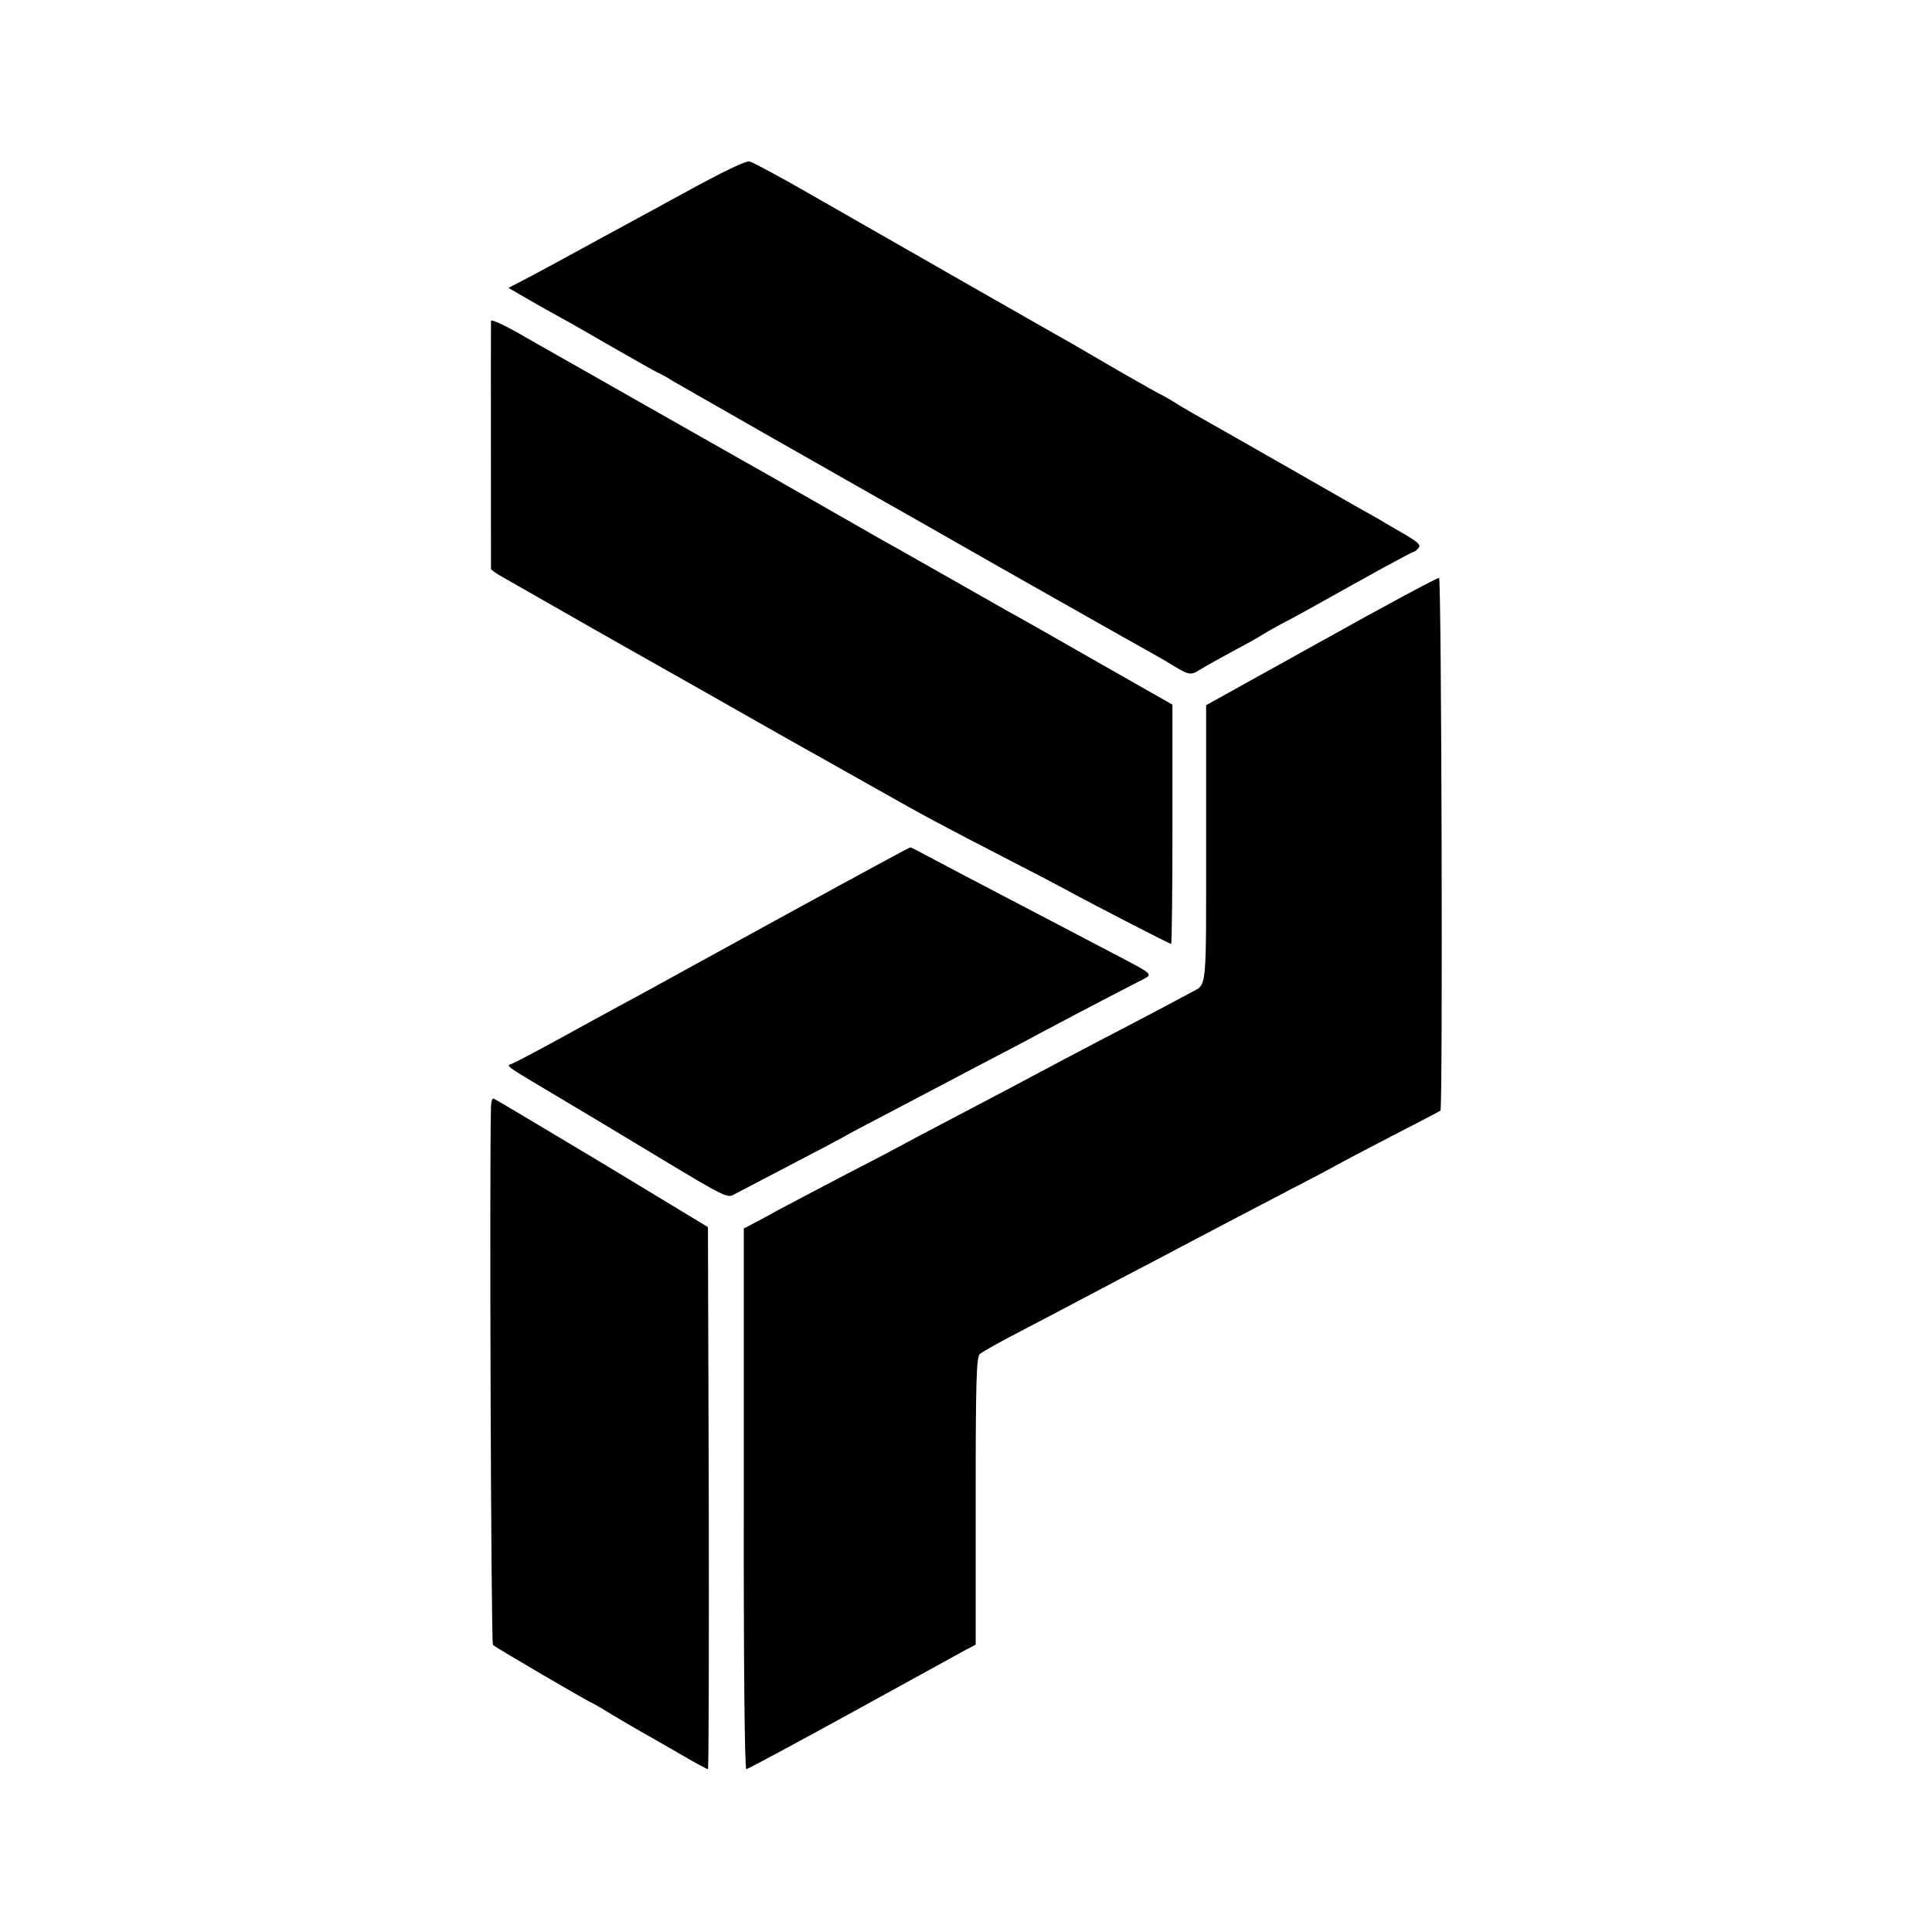 <?xml version="1.0" standalone="no"?>
<!DOCTYPE svg PUBLIC "-//W3C//DTD SVG 20010904//EN"
 "http://www.w3.org/TR/2001/REC-SVG-20010904/DTD/svg10.dtd">
<svg version="1.0" xmlns="http://www.w3.org/2000/svg"
 width="700pt" height="700pt" viewBox="0 0 700 700"
 preserveAspectRatio="xMidYMid meet">
<g transform="translate(0,700) scale(0.1,-0.1)"
fill="#000000" stroke="none">
<path d="M2475 6299 c-121 -66 -258 -141 -305 -166 -47 -26 -121 -66 -165 -90
-44 -24 -99 -53 -122 -65 l-41 -21 111 -64 c61 -34 112 -63 113 -63 1 0 68
-39 150 -86 82 -47 158 -90 169 -95 11 -5 34 -17 50 -28 27 -16 618 -353 735
-419 25 -14 239 -135 475 -270 237 -134 455 -258 485 -274 30 -17 71 -40 90
-51 91 -56 91 -56 130 -32 19 12 76 43 125 70 50 26 95 52 100 56 6 4 35 21
65 37 30 15 82 44 115 62 217 122 360 200 366 200 3 0 12 6 18 14 10 11 1 20
-46 48 -32 18 -65 38 -74 43 -9 6 -32 19 -50 29 -19 10 -160 91 -314 179 -154
88 -300 171 -325 185 -25 14 -62 36 -82 49 -21 12 -39 23 -41 23 -2 0 -71 39
-153 86 -82 48 -165 96 -184 107 -19 10 -179 102 -355 202 -176 101 -336 192
-355 203 -19 11 -122 70 -229 131 -106 61 -203 113 -215 116 -14 3 -93 -35
-241 -116z"/>
<path d="M1779 5837 c-1 -15 0 -890 0 -899 1 -3 20 -17 44 -30 285 -163 430
-245 467 -266 25 -14 126 -71 225 -127 250 -142 412 -234 465 -263 25 -14 110
-62 190 -107 176 -100 246 -137 465 -250 94 -48 197 -102 230 -120 108 -59
373 -195 378 -195 3 0 5 195 5 434 l0 433 -271 154 c-148 85 -293 167 -321
182 -28 16 -136 77 -241 137 -104 59 -206 117 -225 127 -19 11 -129 74 -245
140 -115 66 -230 131 -255 145 -25 14 -178 101 -340 193 -162 92 -315 179
-340 193 -25 14 -87 49 -137 78 -52 29 -93 48 -94 41z"/>
<path d="M4788 4677 l-418 -232 0 -501 c0 -547 4 -508 -55 -540 -40 -22 -212
-113 -313 -165 -105 -55 -179 -94 -357 -189 -55 -29 -152 -80 -215 -113 -63
-33 -133 -70 -155 -82 -22 -12 -116 -62 -210 -110 -93 -49 -204 -107 -245
-129 -41 -23 -86 -47 -100 -54 l-25 -13 0 -979 c-1 -587 3 -980 9 -980 5 0
176 92 380 204 204 112 389 214 411 226 l40 21 0 519 c0 446 3 522 15 534 8 7
69 42 135 76 113 59 161 84 380 200 50 26 140 73 200 105 61 32 146 77 190
100 44 23 143 75 220 115 77 40 154 80 170 90 17 9 107 57 200 105 94 48 172
89 174 91 9 8 4 1928 -5 1930 -5 2 -197 -101 -426 -229z"/>
<path d="M3215 3886 c-127 -68 -698 -381 -770 -421 -22 -12 -67 -37 -100 -55
-113 -61 -190 -103 -330 -180 -77 -42 -149 -80 -160 -84 -23 -8 -30 -3 170
-122 61 -36 223 -133 360 -216 244 -147 251 -150 276 -135 15 8 103 54 195
102 93 48 183 96 199 105 17 10 77 42 135 72 58 31 155 81 215 113 61 32 157
83 215 113 58 30 128 67 155 82 41 22 188 100 369 193 33 18 32 18 -104 89
-196 103 -315 165 -445 233 -71 37 -166 87 -211 111 -45 24 -83 44 -85 44 -2
0 -40 -20 -84 -44z"/>
<path d="M1779 2993 c-6 -210 0 -1946 7 -1953 9 -9 353 -210 359 -210 1 0 33
-18 70 -41 37 -22 84 -50 104 -61 20 -11 82 -47 138 -79 56 -33 104 -59 108
-59 3 0 4 442 3 982 l-3 982 -385 233 c-212 127 -388 232 -392 233 -5 0 -8
-12 -9 -27z"/>
</g>
</svg>

